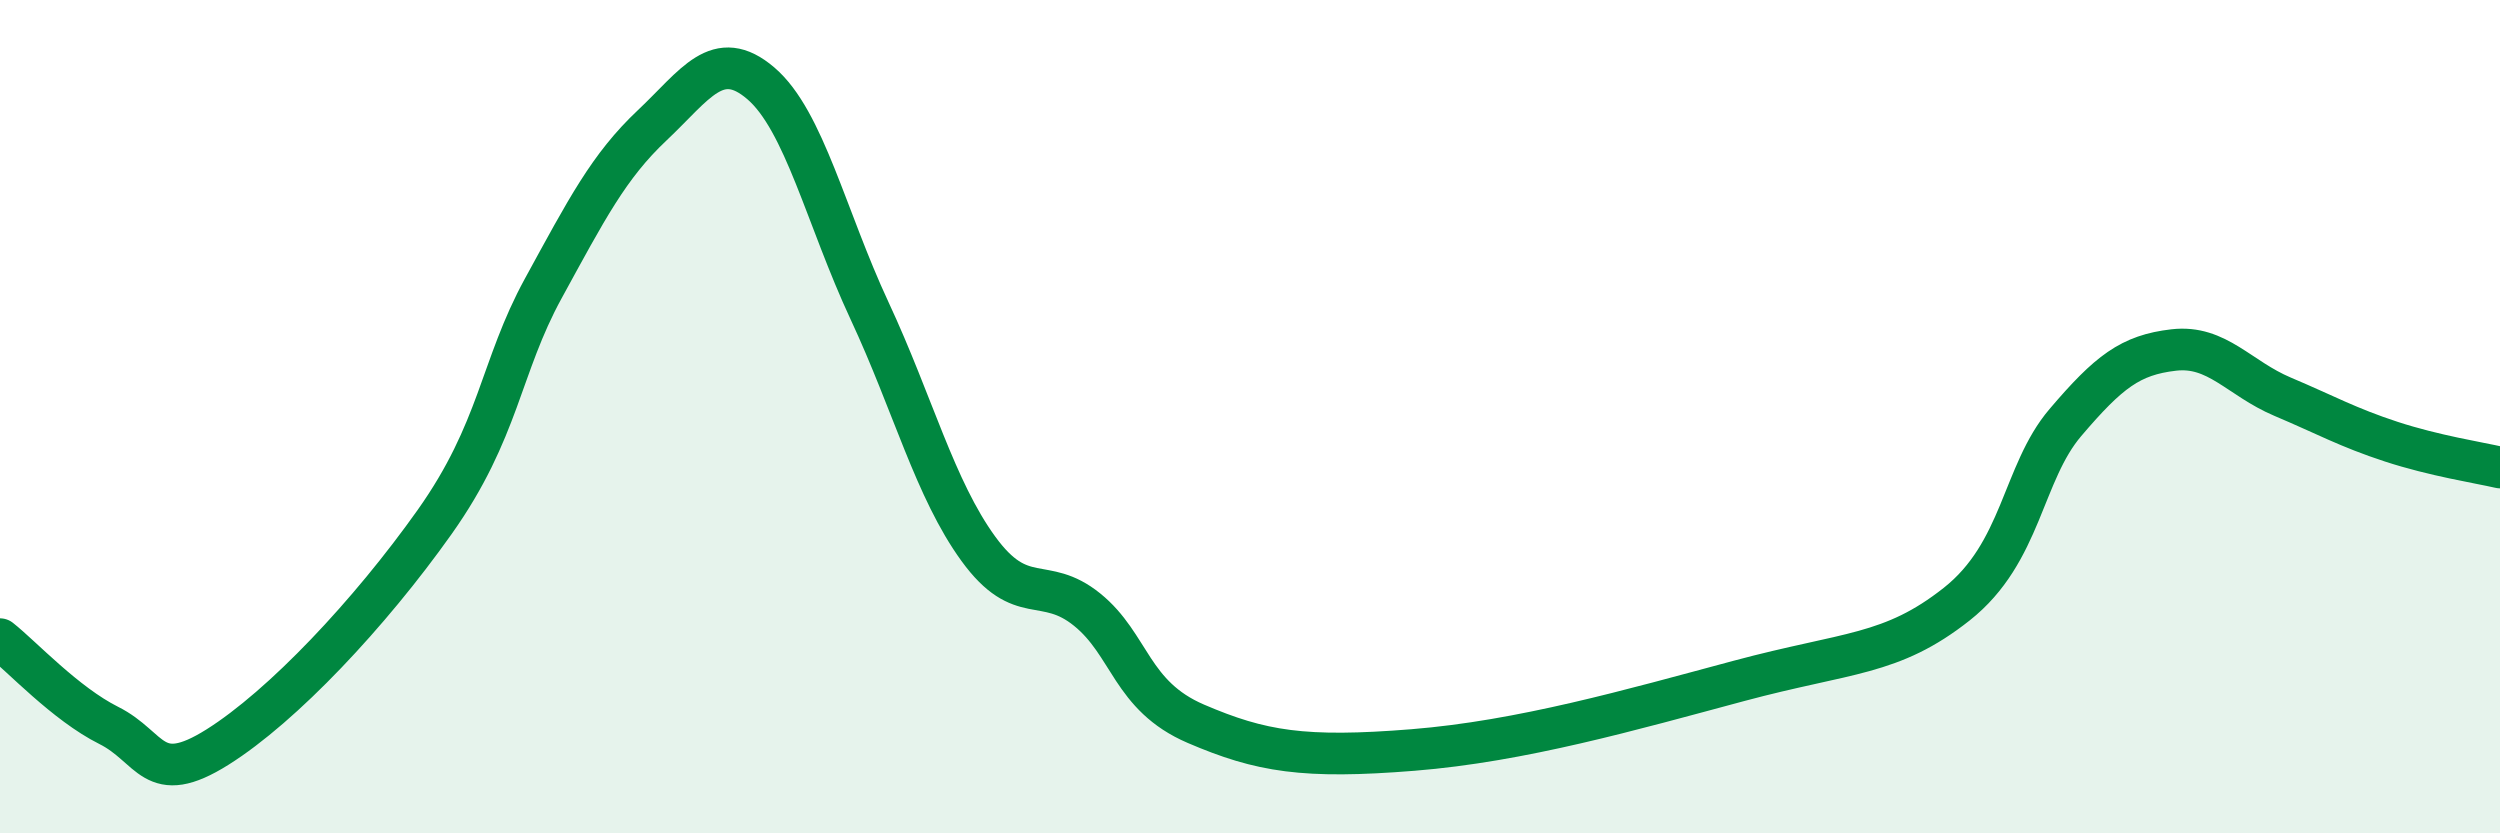 
    <svg width="60" height="20" viewBox="0 0 60 20" xmlns="http://www.w3.org/2000/svg">
      <path
        d="M 0,15.34 C 0.52,15.75 1.57,16.89 2.61,17.41 C 3.65,17.93 3.66,18.91 5.22,17.93 C 6.78,16.95 8.87,14.73 10.43,12.53 C 11.99,10.33 12,8.82 13.04,6.92 C 14.08,5.02 14.61,3.99 15.65,3.01 C 16.69,2.03 17.22,1.11 18.26,2 C 19.3,2.89 19.83,5.23 20.87,7.46 C 21.91,9.69 22.44,11.74 23.48,13.17 C 24.52,14.6 25.05,13.79 26.09,14.63 C 27.13,15.47 27.14,16.7 28.7,17.37 C 30.26,18.04 31.3,18.21 33.91,18 C 36.52,17.79 39.13,17.04 41.74,16.34 C 44.35,15.64 45.39,15.74 46.96,14.5 C 48.53,13.26 48.53,11.36 49.57,10.14 C 50.61,8.92 51.13,8.52 52.17,8.4 C 53.21,8.28 53.74,9.08 54.78,9.52 C 55.82,9.96 56.35,10.26 57.39,10.6 C 58.43,10.94 59.48,11.1 60,11.22L60 20L0 20Z"
        fill="#008740"
        opacity="0.1"
        stroke-linecap="round"
        stroke-linejoin="round"
      />
      <path
        d="M 0,15.34 C 0.52,15.75 1.57,16.89 2.61,17.41 C 3.65,17.93 3.66,18.91 5.22,17.93 C 6.78,16.95 8.87,14.73 10.43,12.53 C 11.99,10.33 12,8.82 13.04,6.92 C 14.08,5.02 14.61,3.99 15.65,3.01 C 16.69,2.03 17.22,1.11 18.26,2 C 19.3,2.89 19.83,5.23 20.87,7.46 C 21.91,9.69 22.44,11.74 23.48,13.17 C 24.52,14.6 25.05,13.79 26.09,14.63 C 27.13,15.47 27.14,16.7 28.7,17.37 C 30.26,18.04 31.3,18.21 33.91,18 C 36.52,17.79 39.13,17.04 41.74,16.34 C 44.35,15.64 45.39,15.74 46.96,14.5 C 48.53,13.26 48.53,11.36 49.57,10.14 C 50.61,8.92 51.13,8.52 52.17,8.4 C 53.21,8.28 53.74,9.08 54.78,9.52 C 55.82,9.96 56.35,10.26 57.39,10.6 C 58.43,10.94 59.48,11.1 60,11.22"
        stroke="#008740"
        stroke-width="1"
        fill="none"
        stroke-linecap="round"
        stroke-linejoin="round"
      />
    </svg>
  